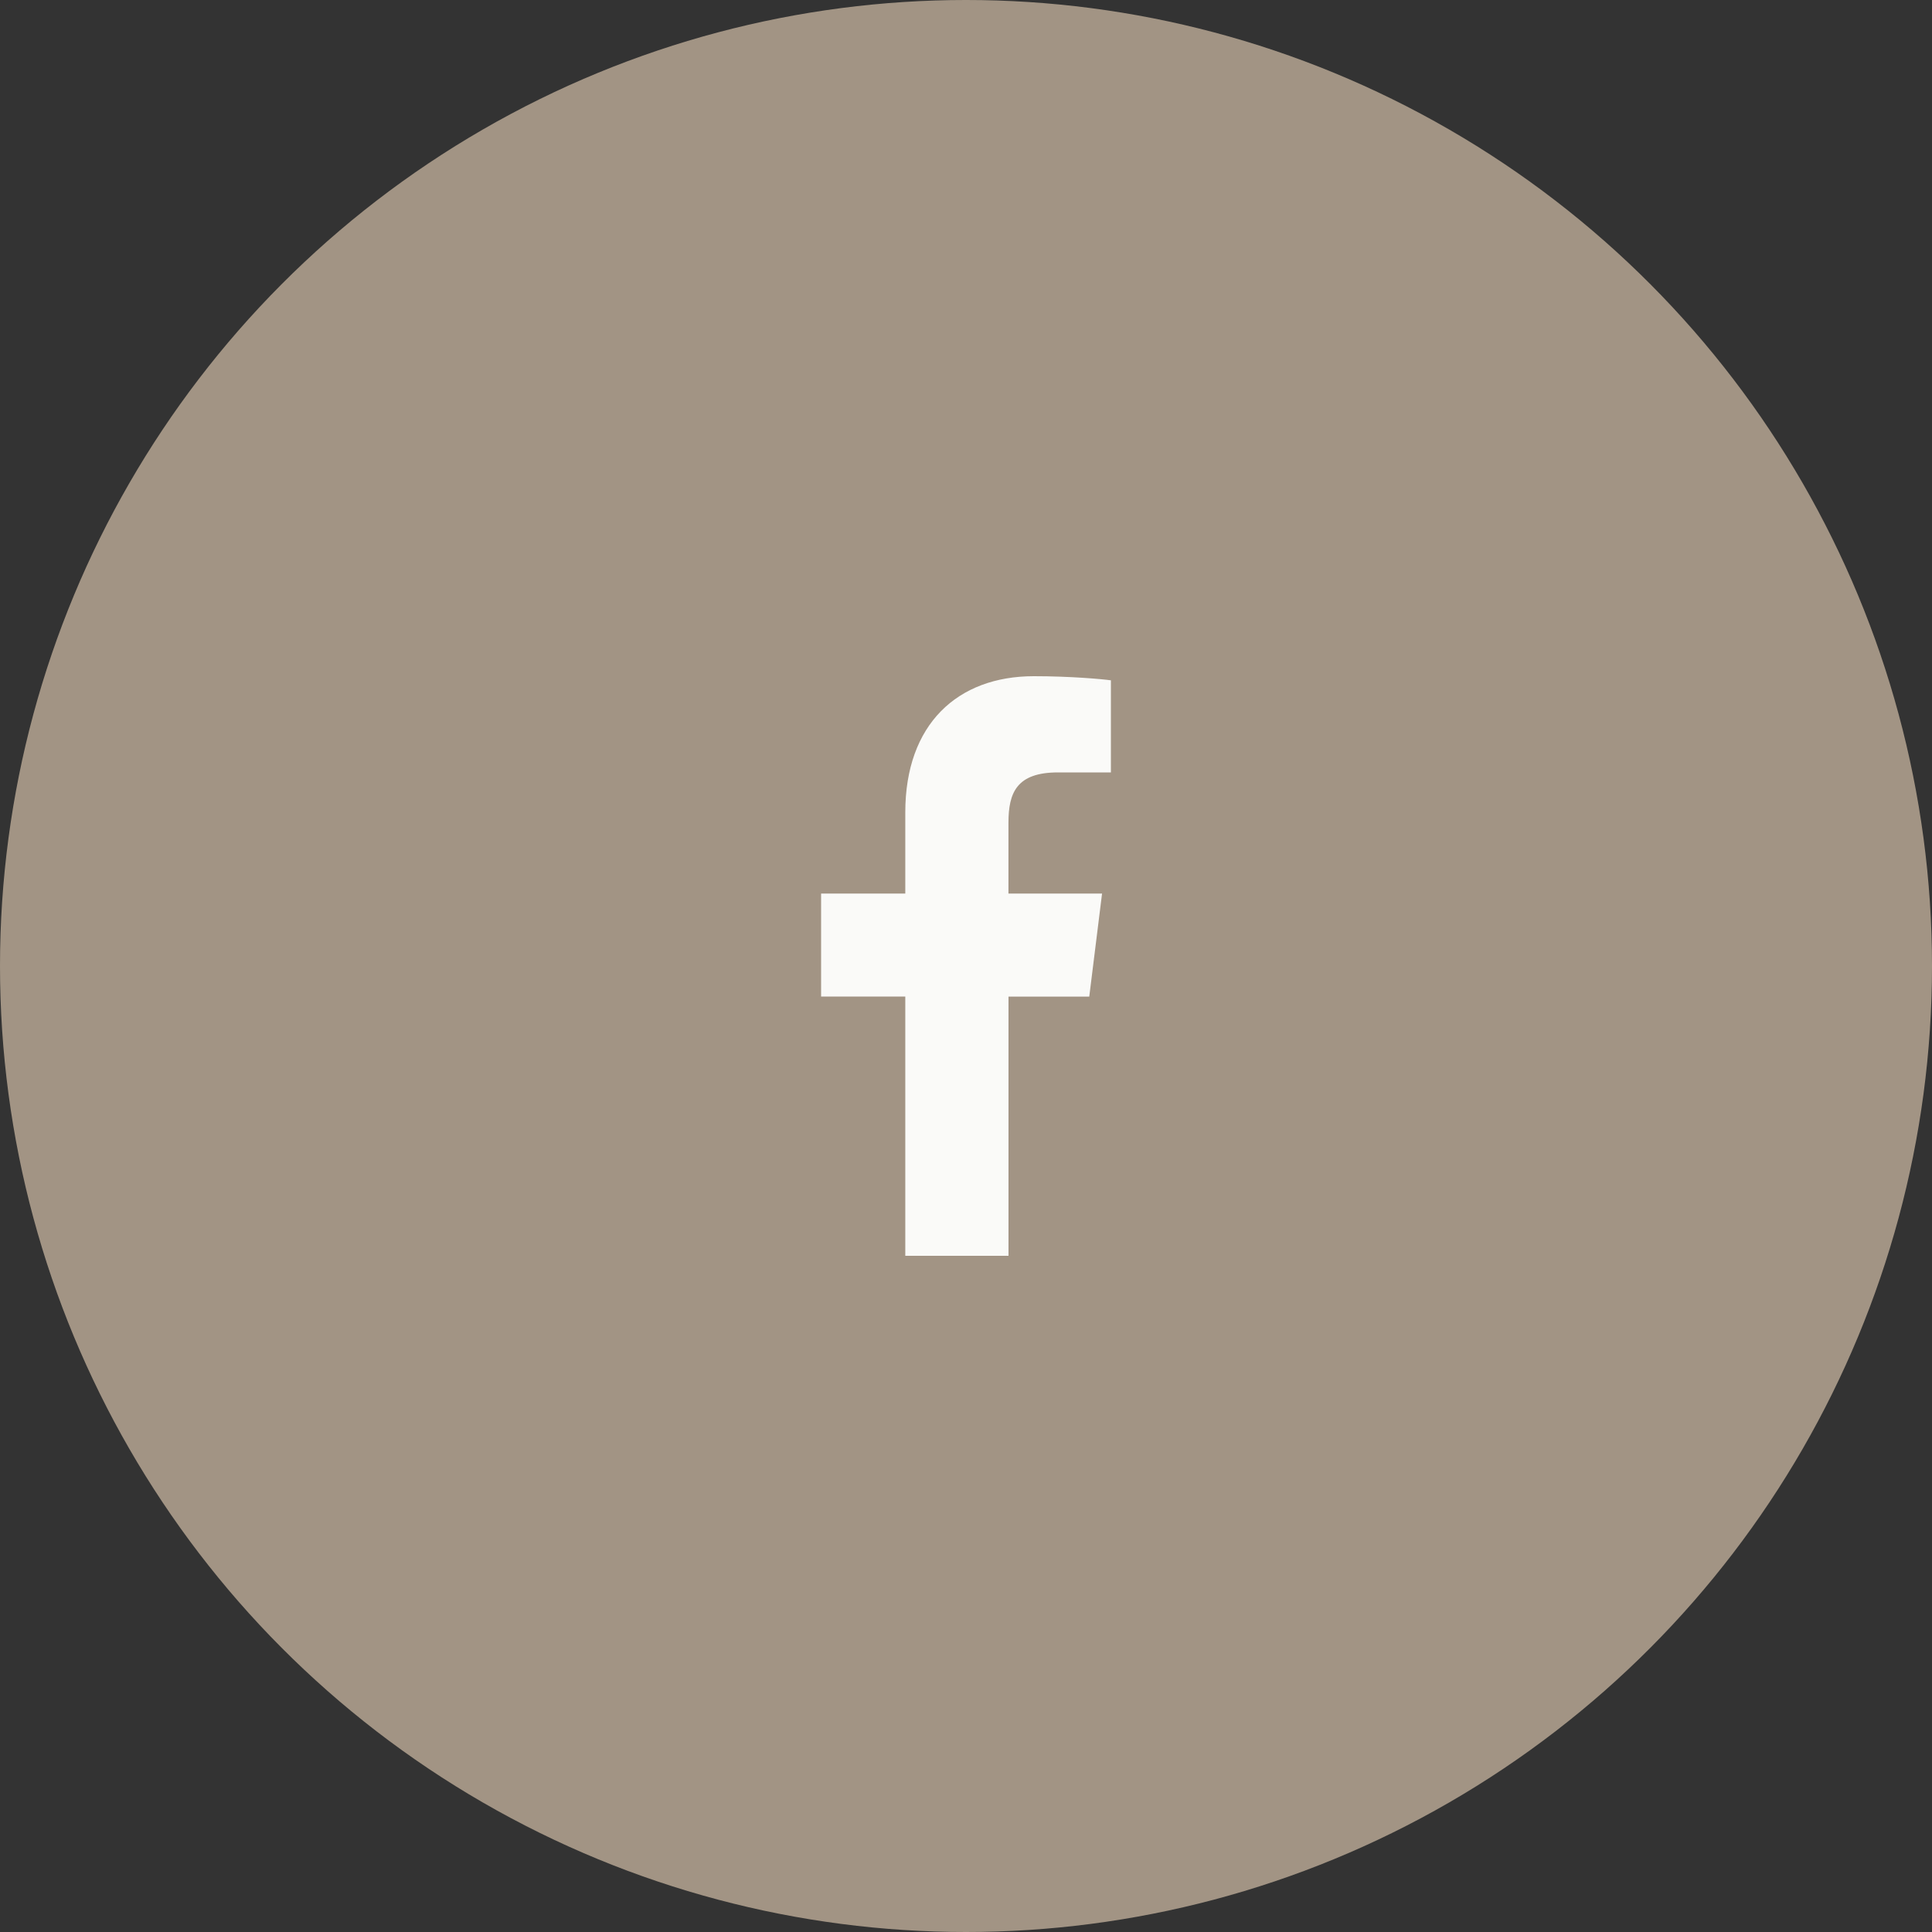<svg width="40" height="40" viewBox="0 0 40 40" fill="none" xmlns="http://www.w3.org/2000/svg">
<rect x="0" y="0" width="40" height="40" fill="#333333" stroke="none"/>
<circle cx="20" cy="20" r="20" fill="#A29484"/>
<path d="M21.905 15.992H23V14.085C22.811 14.059 22.161 14 21.404 14C19.825 14 18.743 14.993 18.743 16.82V18.5H17V20.633H18.743V26H20.88V20.634H22.552L22.817 18.5H20.879V17.031C20.88 16.415 21.046 15.992 21.905 15.992Z" fill="#FAFAF8"/>
</svg>
